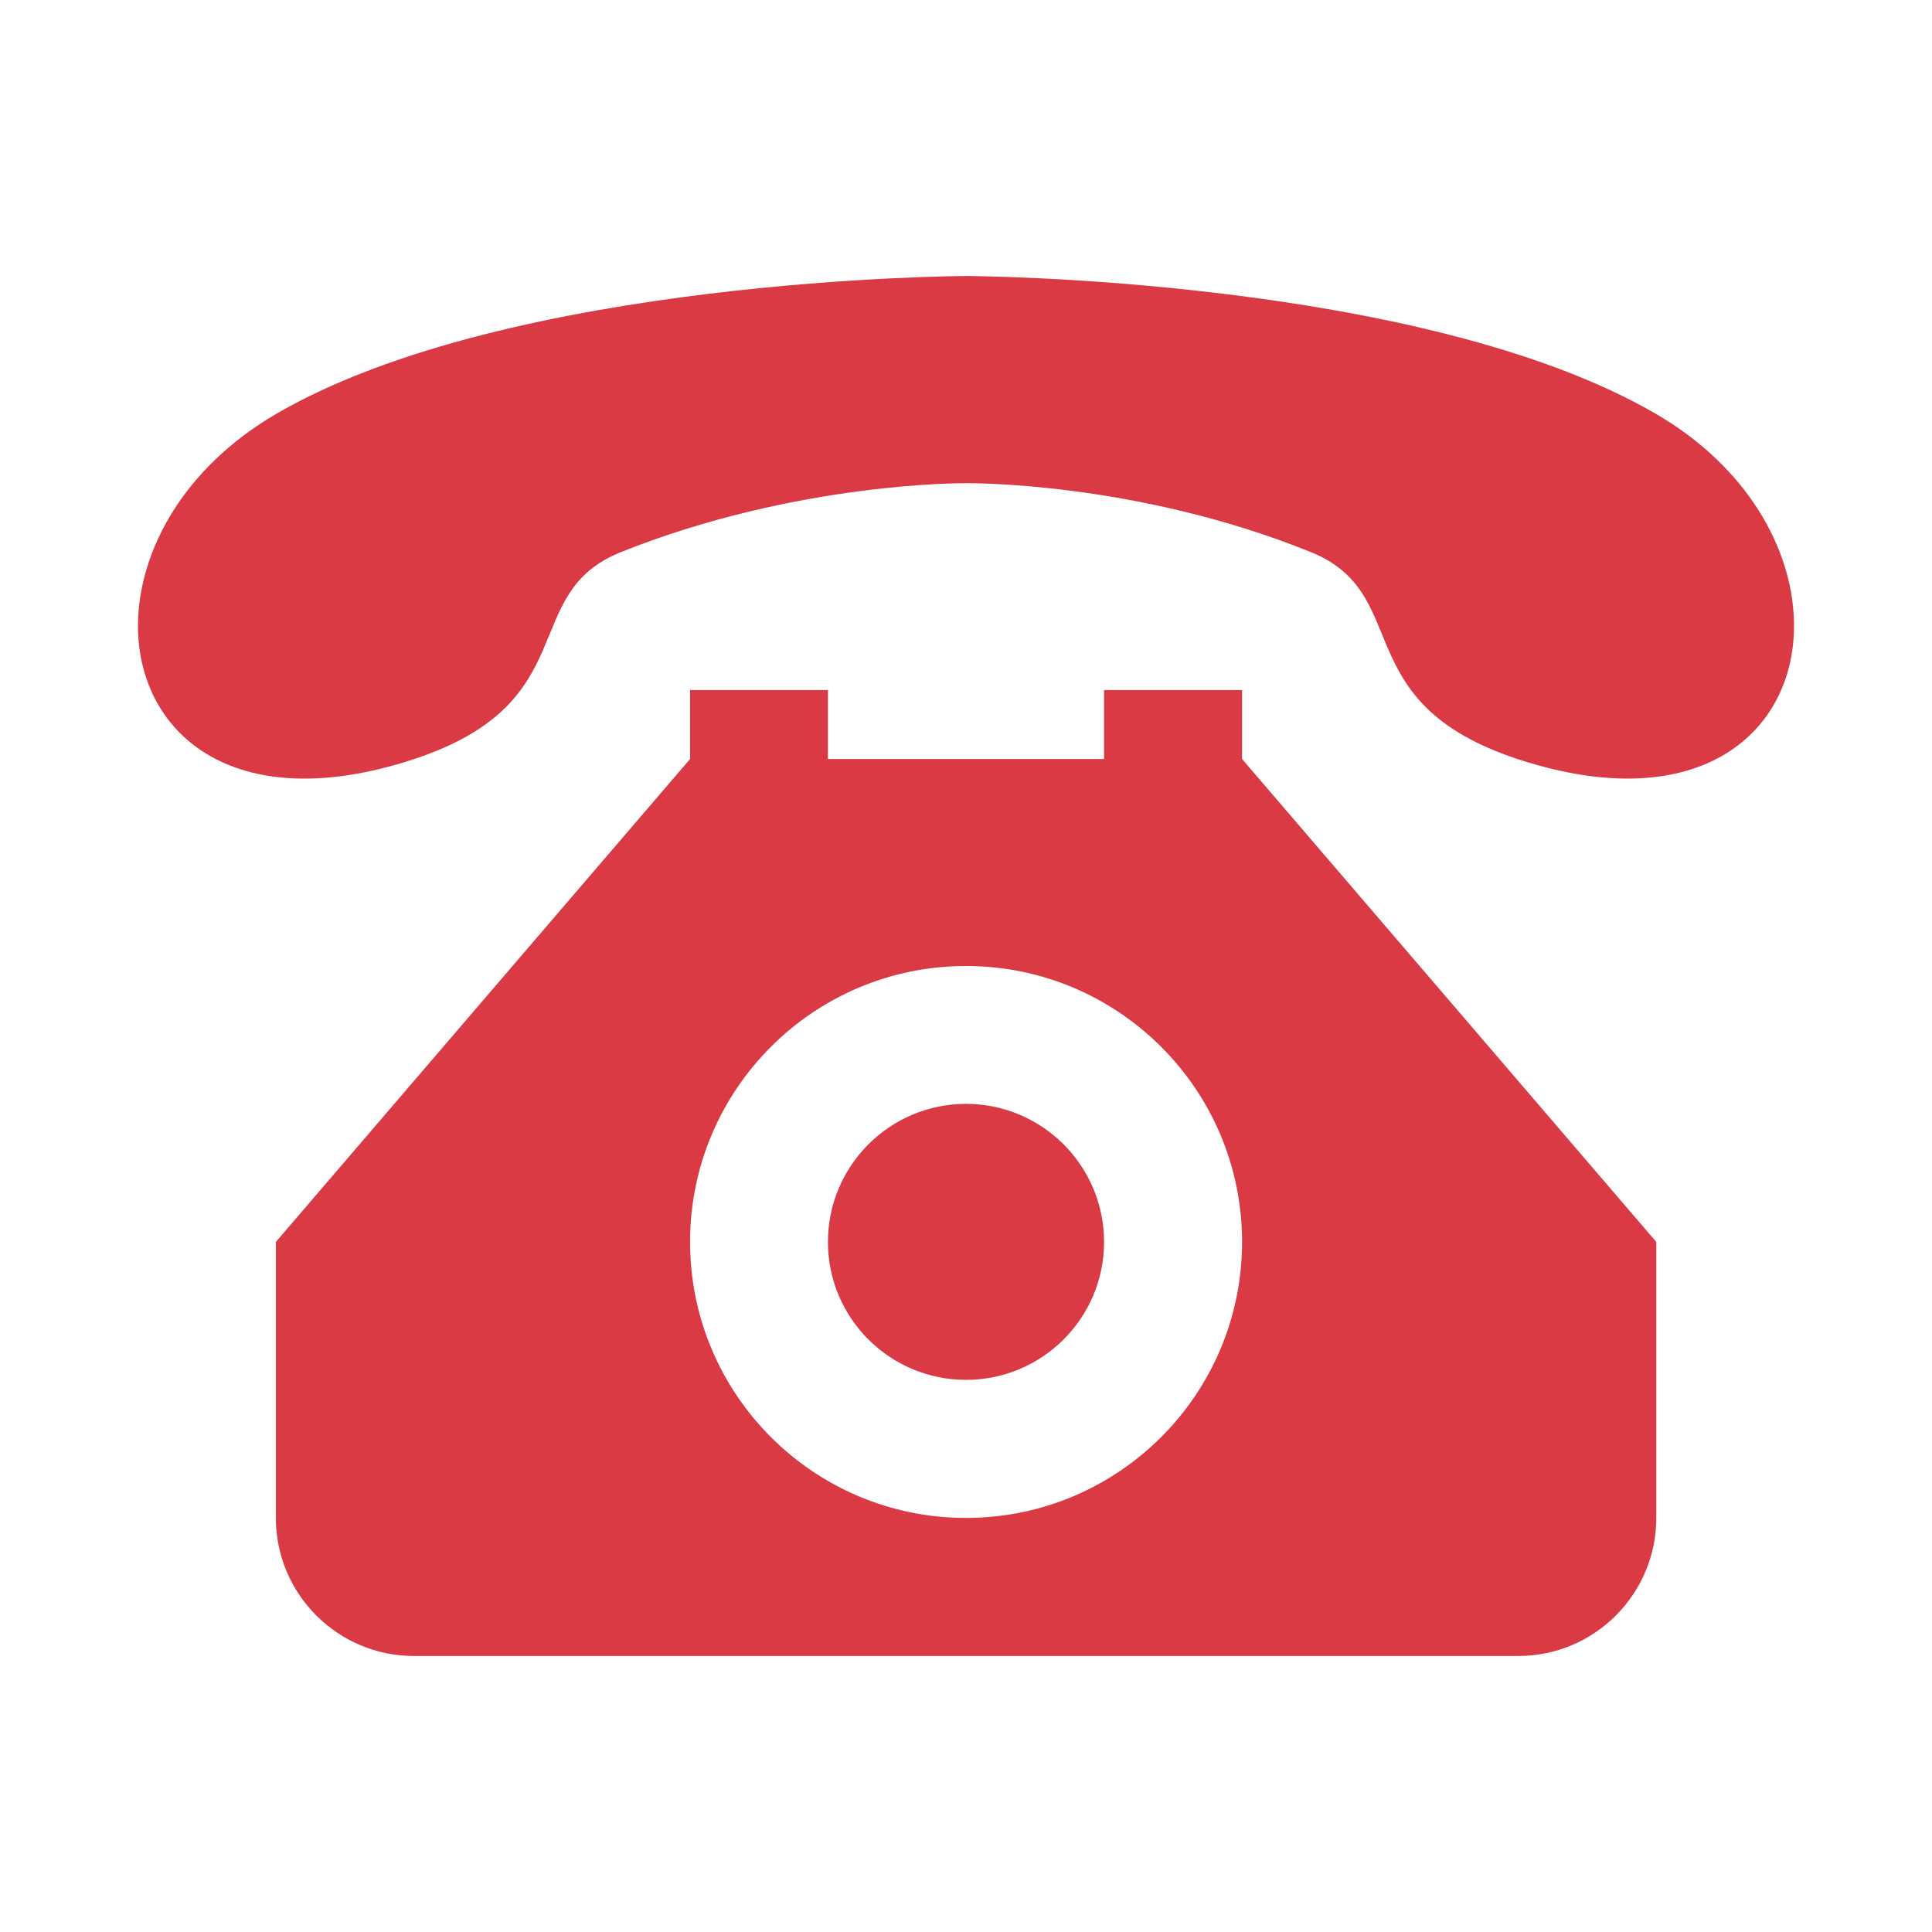 <?xml version="1.0" encoding="UTF-8"?>
<svg width="28px" height="28px" viewBox="0 0 28 28" version="1.1" xmlns="http://www.w3.org/2000/svg" xmlns:xlink="http://www.w3.org/1999/xlink">
    <title>编组 100</title>
    <g id="页面-1" stroke="none" stroke-width="1" fill="none" fill-rule="evenodd">
        <g id="icon" transform="translate(-154, -2105)">
            <g id="编组-100" transform="translate(154, 2105)">
                <rect id="矩形" x="0" y="0" width="28" height="28"></rect>
                <path d="M14,15.998 C12.895,15.998 11.999,16.896 11.999,17.999 C11.999,19.103 12.895,19.998 14,19.998 C15.104,19.998 16.001,19.103 16.001,17.999 C16.001,16.896 15.104,15.998 14,15.998 Z M18.001,10.001 L16.001,10.001 L16.001,11 L11.999,11 L11.999,10.001 L10.001,10.001 L10.001,11 L3.998,17.999 L3.998,21.999 C3.998,23.103 4.895,24 5.999,24 L22.003,24 C23.108,24 24.004,23.103 24.004,21.999 L24.004,17.999 L18.001,11 L18.001,10.001 Z M14,21.999 C11.791,21.999 10.001,20.207 10.001,17.999 C10.001,15.792 11.791,14 14,14 C16.209,14 18.001,15.792 18.001,17.999 C18.001,20.207 16.209,21.999 14,21.999 Z M24.004,6.001 C20.607,4.02 14.003,4 14.003,4 C14.003,4 7.396,4.02 3.998,6.001 C2.671,6.777 2.021,7.965 2,9.021 C1.972,10.595 3.354,11.871 5.996,11.003 C8.497,10.179 7.491,8.608 8.998,8.002 C11.556,6.978 13.997,7.003 13.997,7.003 C13.997,7.003 16.449,6.969 18.999,8.002 C20.502,8.611 19.499,10.179 22,11.003 C24.66,11.874 26.042,10.584 25.999,8.999 C25.973,7.948 25.32,6.768 24.004,6.001 Z" id="形状" fill="#DA3A44" fill-rule="nonzero"></path>
            </g>
        </g>
    </g>
</svg>